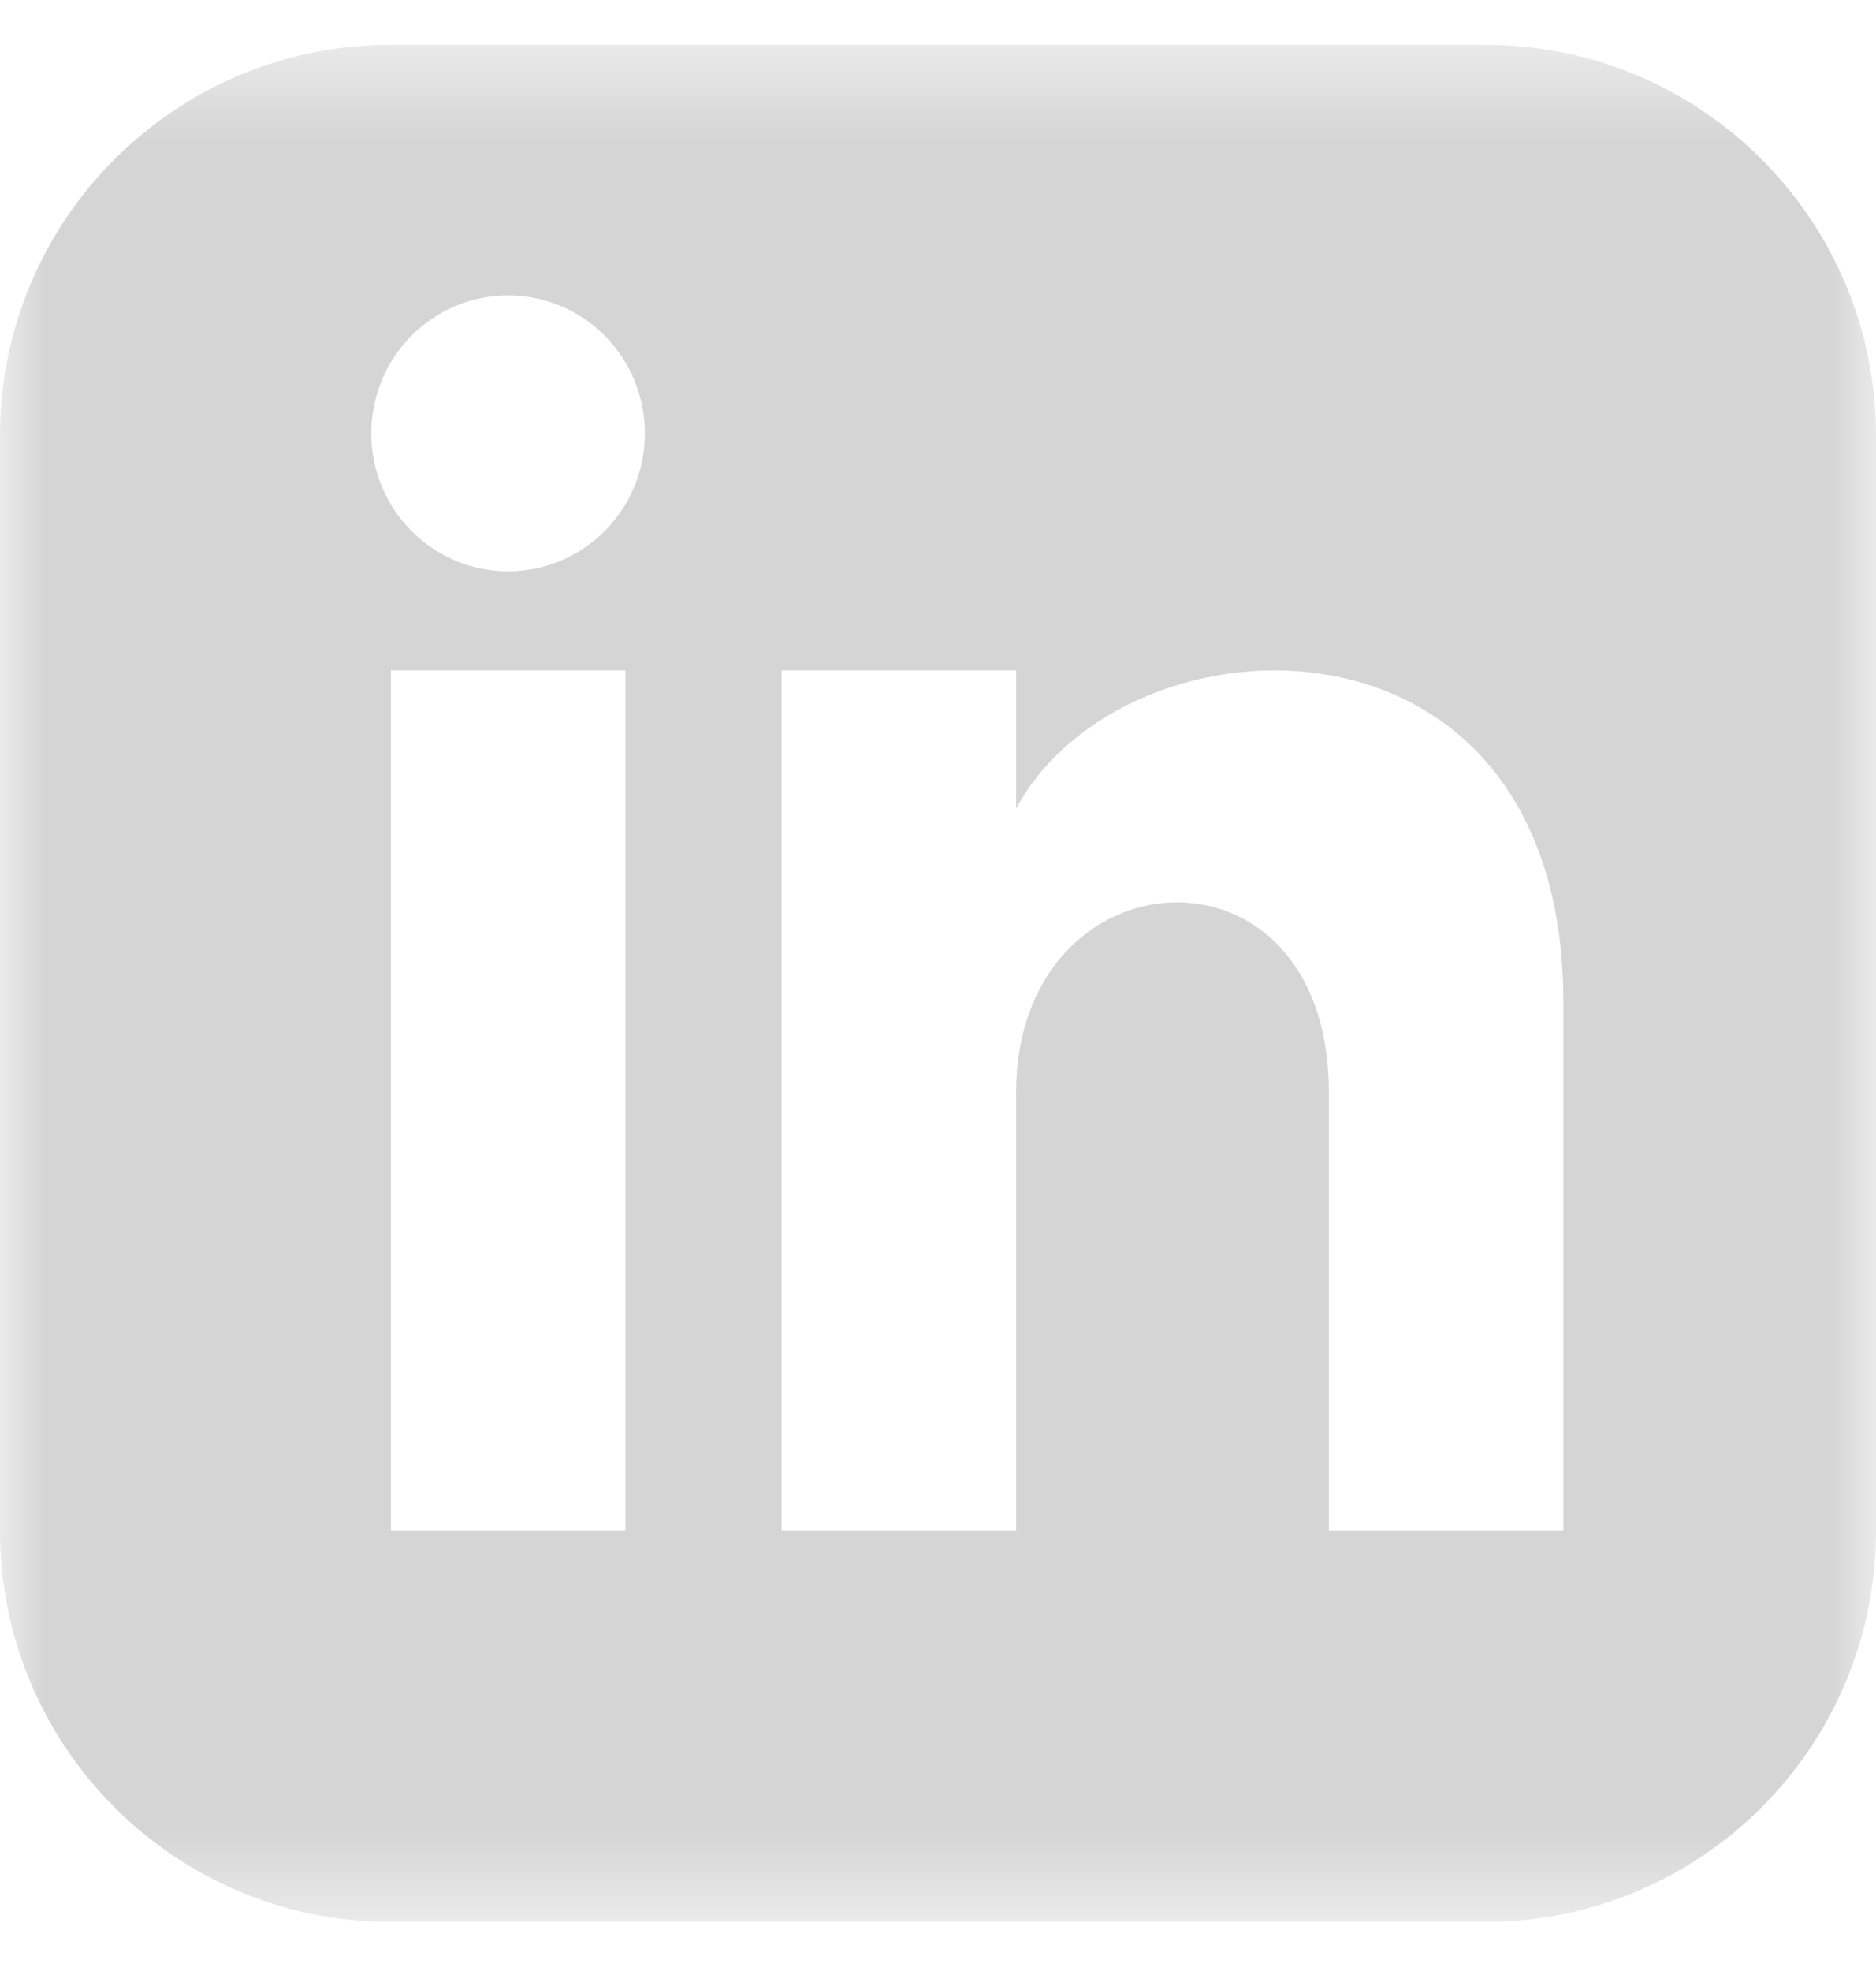 <svg width="20" height="21" viewBox="0 0 20 21" fill="none" xmlns="http://www.w3.org/2000/svg">
<g clip-path="url(#clip0_146_78)">
<mask id="mask0_146_78" style="mask-type:luminance" maskUnits="userSpaceOnUse" x="0" y="0" width="20" height="21">
<path d="M20 0.477H0V20.477H20V0.477Z" fill="white"/>
</mask>
<g mask="url(#mask0_146_78)">
<path d="M15.833 0.477H4.167C1.866 0.477 0 2.342 0 4.643V16.31C0 18.611 1.866 20.477 4.167 20.477H15.833C18.135 20.477 20 18.611 20 16.31V4.643C20 2.342 18.135 0.477 15.833 0.477ZM6.667 16.31H4.167V7.143H6.667V16.31ZM5.417 6.087C4.612 6.087 3.958 5.428 3.958 4.617C3.958 3.805 4.612 3.147 5.417 3.147C6.222 3.147 6.875 3.805 6.875 4.617C6.875 5.428 6.223 6.087 5.417 6.087ZM16.667 16.31H14.167V11.64C14.167 8.833 10.833 9.046 10.833 11.64V16.31H8.333V7.143H10.833V8.614C11.997 6.459 16.667 6.3 16.667 10.677V16.31Z" fill="#D5D5D5"/>
</g>
</g>
<defs>
<clipPath id="clip0_146_78">
<rect width="20" height="20" fill="white" transform="translate(0 0.477)"/>
</clipPath>
</defs>
</svg>
